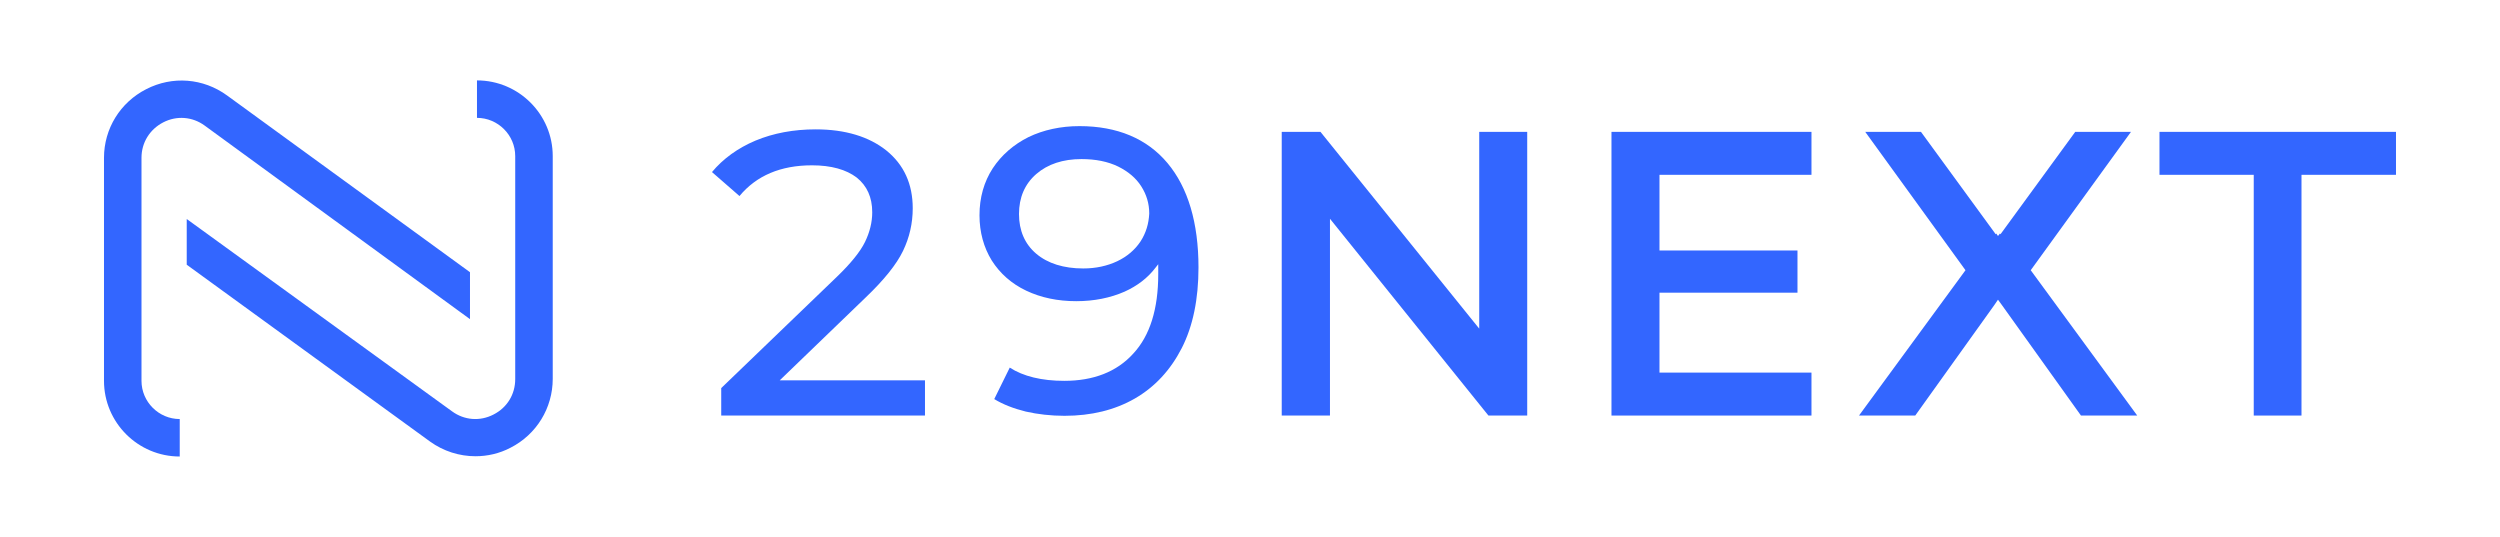 <svg width="149" height="32" viewBox="0 0 149 32" fill="none" xmlns="http://www.w3.org/2000/svg">
<path d="M127.006 7.859H123.684L119.229 13.961L119.199 13.917L119.08 14.065L118.976 13.917L118.945 13.961L114.49 7.859H111.168L117.143 16.105L110.796 24.767H114.148L118.857 18.188L119.08 17.861L119.318 18.188L124.026 24.767H127.379L121.031 16.105L127.006 7.859Z" fill="#3366FF"/>
<path d="M128.705 7.859V10.419H134.323V24.767H137.169V10.419H142.801V7.859H128.705Z" fill="#3366FF"/>
<path d="M51.612 17.712C52.685 16.685 53.43 15.762 53.818 14.958C54.205 14.155 54.399 13.306 54.399 12.413C54.399 10.97 53.877 9.823 52.834 8.975C51.791 8.142 50.376 7.71 48.618 7.71C47.306 7.71 46.099 7.933 45.027 8.38C43.969 8.826 43.09 9.466 42.434 10.255L44.073 11.684C45.086 10.463 46.532 9.853 48.394 9.853C49.541 9.853 50.435 10.106 51.061 10.583C51.672 11.074 51.985 11.758 51.985 12.651C51.985 13.247 51.836 13.842 51.553 14.423C51.27 15.003 50.704 15.703 49.869 16.506L42.985 23.13V24.767H55.129V22.668H46.472L51.612 17.712Z" fill="#3366FF"/>
<path d="M64.338 7.517C63.22 7.517 62.192 7.74 61.298 8.171C60.404 8.618 59.689 9.243 59.167 10.032C58.646 10.836 58.378 11.773 58.378 12.83C58.378 13.842 58.631 14.75 59.108 15.524C59.599 16.298 60.285 16.908 61.164 17.325C62.043 17.742 63.041 17.95 64.144 17.95C65.202 17.95 66.17 17.757 67.02 17.384C67.78 17.042 68.405 16.566 68.867 15.956L69.031 15.747V16.343C69.031 18.412 68.54 20.004 67.541 21.076C66.558 22.162 65.172 22.698 63.429 22.698C62.088 22.698 60.985 22.43 60.181 21.909L59.257 23.785C59.793 24.112 60.419 24.35 61.134 24.529C61.849 24.692 62.639 24.782 63.444 24.782C65.038 24.782 66.439 24.439 67.631 23.755C68.823 23.07 69.761 22.058 70.432 20.748C71.102 19.438 71.43 17.816 71.43 15.941C71.43 13.277 70.804 11.178 69.582 9.719C68.361 8.261 66.588 7.517 64.338 7.517ZM67.973 14.393C67.645 14.884 67.184 15.286 66.588 15.569C65.992 15.851 65.306 16 64.561 16C63.399 16 62.445 15.703 61.76 15.122C61.075 14.542 60.732 13.738 60.732 12.756C60.732 11.773 61.075 10.97 61.76 10.374C62.445 9.779 63.354 9.481 64.457 9.481C65.306 9.481 66.036 9.63 66.647 9.928C67.243 10.225 67.705 10.612 68.018 11.104C68.331 11.595 68.495 12.131 68.495 12.726C68.465 13.336 68.301 13.887 67.973 14.393Z" fill="#3366FF"/>
<path d="M88.162 19.587L78.7 7.859H76.391V24.767H79.266V13.038L88.638 24.677L88.713 24.767H91.022V7.859H88.162V19.587Z" fill="#3366FF"/>
<path d="M96.044 24.767H107.964V22.207H98.905V17.444H107.13V14.929H98.905V10.419H107.964V7.859H96.044V24.767Z" fill="#3366FF"/>
<path d="M28.428 4.792V7.025C29.679 7.025 30.707 8.052 30.707 9.302V22.593C30.707 23.501 30.231 24.29 29.411 24.707C28.607 25.124 27.668 25.049 26.938 24.513L11.129 13.053V15.777L25.627 26.314C26.431 26.895 27.385 27.192 28.338 27.192C29.054 27.192 29.769 27.029 30.424 26.686C31.974 25.898 32.943 24.32 32.943 22.578V9.302C32.943 6.817 30.916 4.792 28.428 4.792Z" fill="#3366FF"/>
<path d="M9.729 7.293C10.534 6.877 11.472 6.951 12.202 7.487L28.011 19.022V16.224L13.528 5.686C12.113 4.659 10.28 4.51 8.716 5.314C7.166 6.103 6.198 7.666 6.198 9.407V22.698C6.198 25.184 8.224 27.208 10.712 27.208V24.975C9.461 24.975 8.433 23.948 8.433 22.698V9.407C8.433 8.499 8.924 7.71 9.729 7.293Z" fill="#3366FF"/>
</svg>
